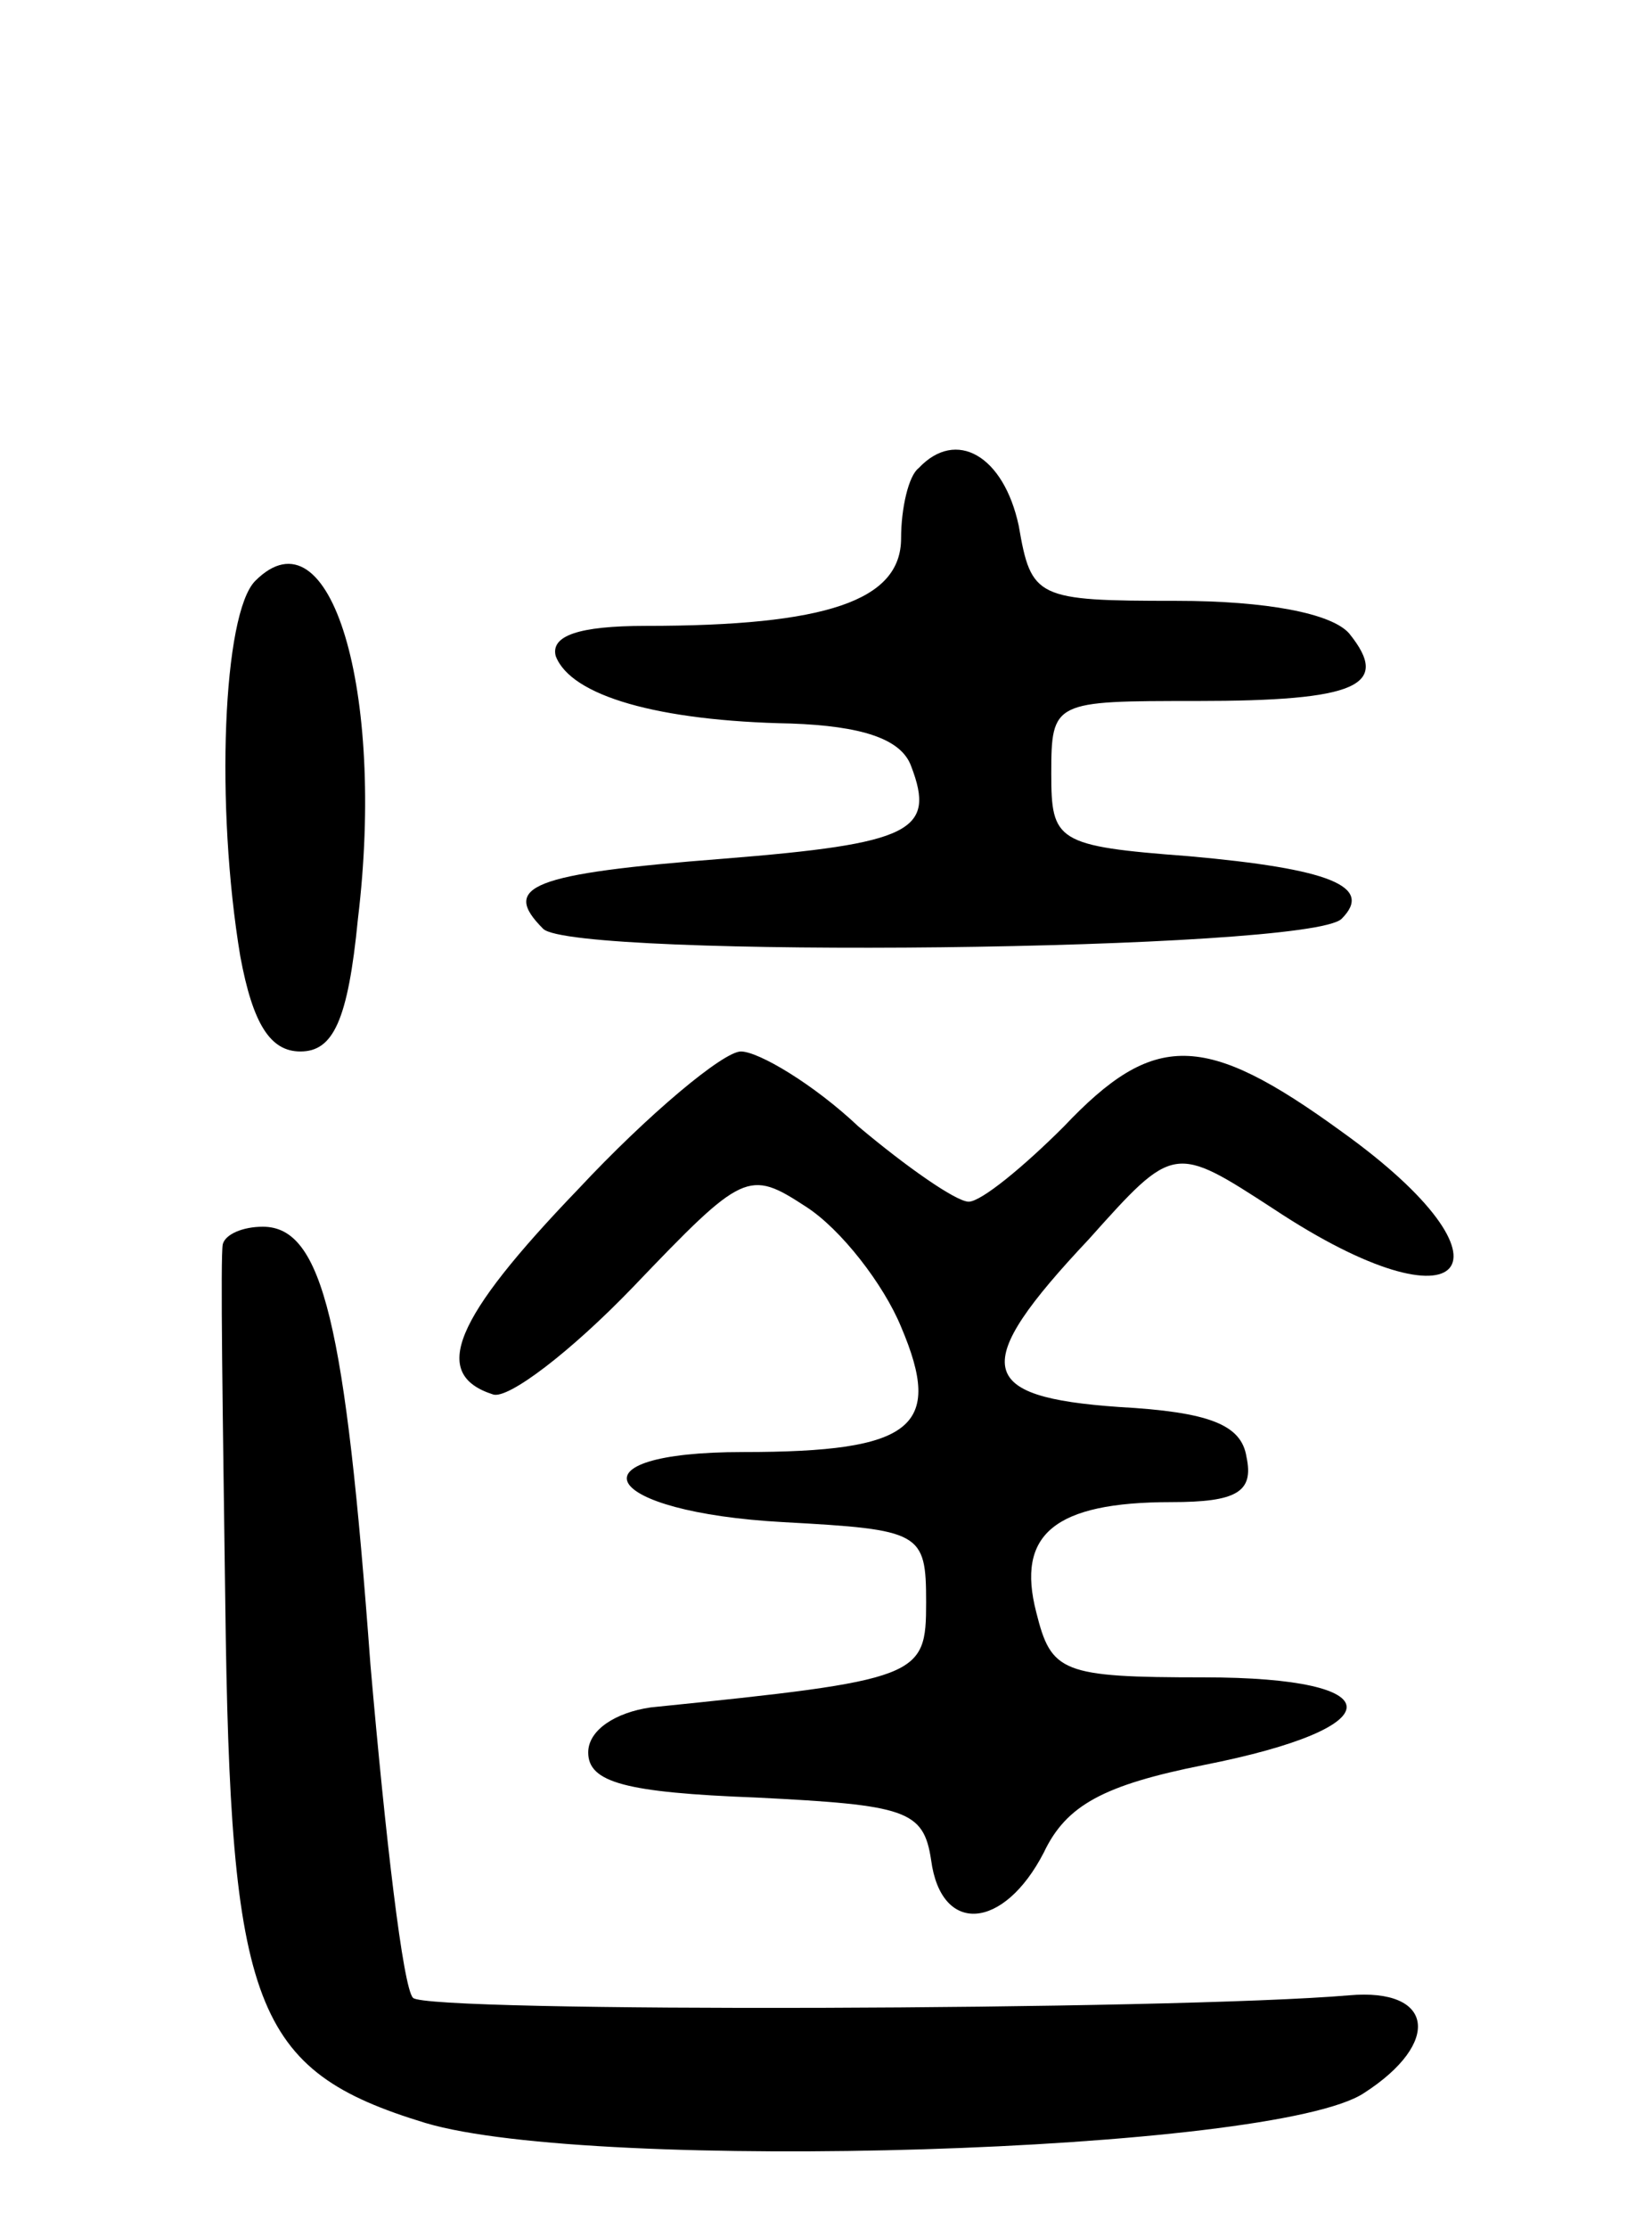 <svg version="1.0" xmlns="http://www.w3.org/2000/svg" width="66" height="89" viewBox="0 0 66 89" ><g transform="translate(0,89) scale(0.1,-0.1)" ><path d="M367 703 c-4 -3 -7 -16 -7 -28 0 -25 -30 -35 -102 -35 -27 0 -38 -4 -36 -12 6 -16 41 -26 94 -27 28 -1 44 -6 48 -17 10 -26 0 -31 -75 -37 -77 -6 -89 -11 -72 -28 12 -12 306 -9 319 4 13 13 -5 20 -61 25 -53 4 -55 6 -55 33 0 29 1 29 58 29 64 0 78 6 61 27 -7 8 -33 13 -69 13 -56 0 -58 1 -63 30 -6 28 -25 39 -40 23z"/><path d="M102 658 c-13 -13 -16 -90 -6 -150 5 -27 12 -38 24 -38 13 0 19 12 23 53 11 91 -11 165 -41 135z"/><path d="M231 415 c-50 -52 -59 -74 -34 -82 6 -2 31 17 56 43 44 46 46 47 69 32 14 -9 31 -31 38 -48 17 -40 5 -50 -63 -50 -71 0 -57 -24 16 -28 55 -3 57 -4 57 -32 0 -30 -2 -31 -110 -42 -14 -2 -25 -9 -25 -18 0 -12 15 -16 67 -18 60 -3 67 -5 70 -25 4 -30 29 -28 45 3 9 19 24 27 64 35 76 15 76 35 0 35 -57 0 -61 2 -67 26 -8 31 7 44 54 44 26 0 33 4 30 18 -2 13 -15 18 -51 20 -57 4 -60 16 -12 67 34 38 34 38 74 12 77 -51 101 -22 27 31 -55 40 -75 40 -111 2 -16 -16 -33 -30 -38 -30 -5 0 -25 14 -44 30 -18 17 -40 30 -47 30 -7 0 -37 -25 -65 -55z"/><path d="M89 393 c-1 -5 0 -69 1 -143 2 -162 11 -187 80 -208 67 -20 339 -12 375 12 31 20 28 42 -6 39 -70 -6 -369 -7 -374 -1 -4 4 -11 64 -17 133 -10 136 -19 175 -43 175 -8 0 -15 -3 -16 -7z"/></g></svg> 
